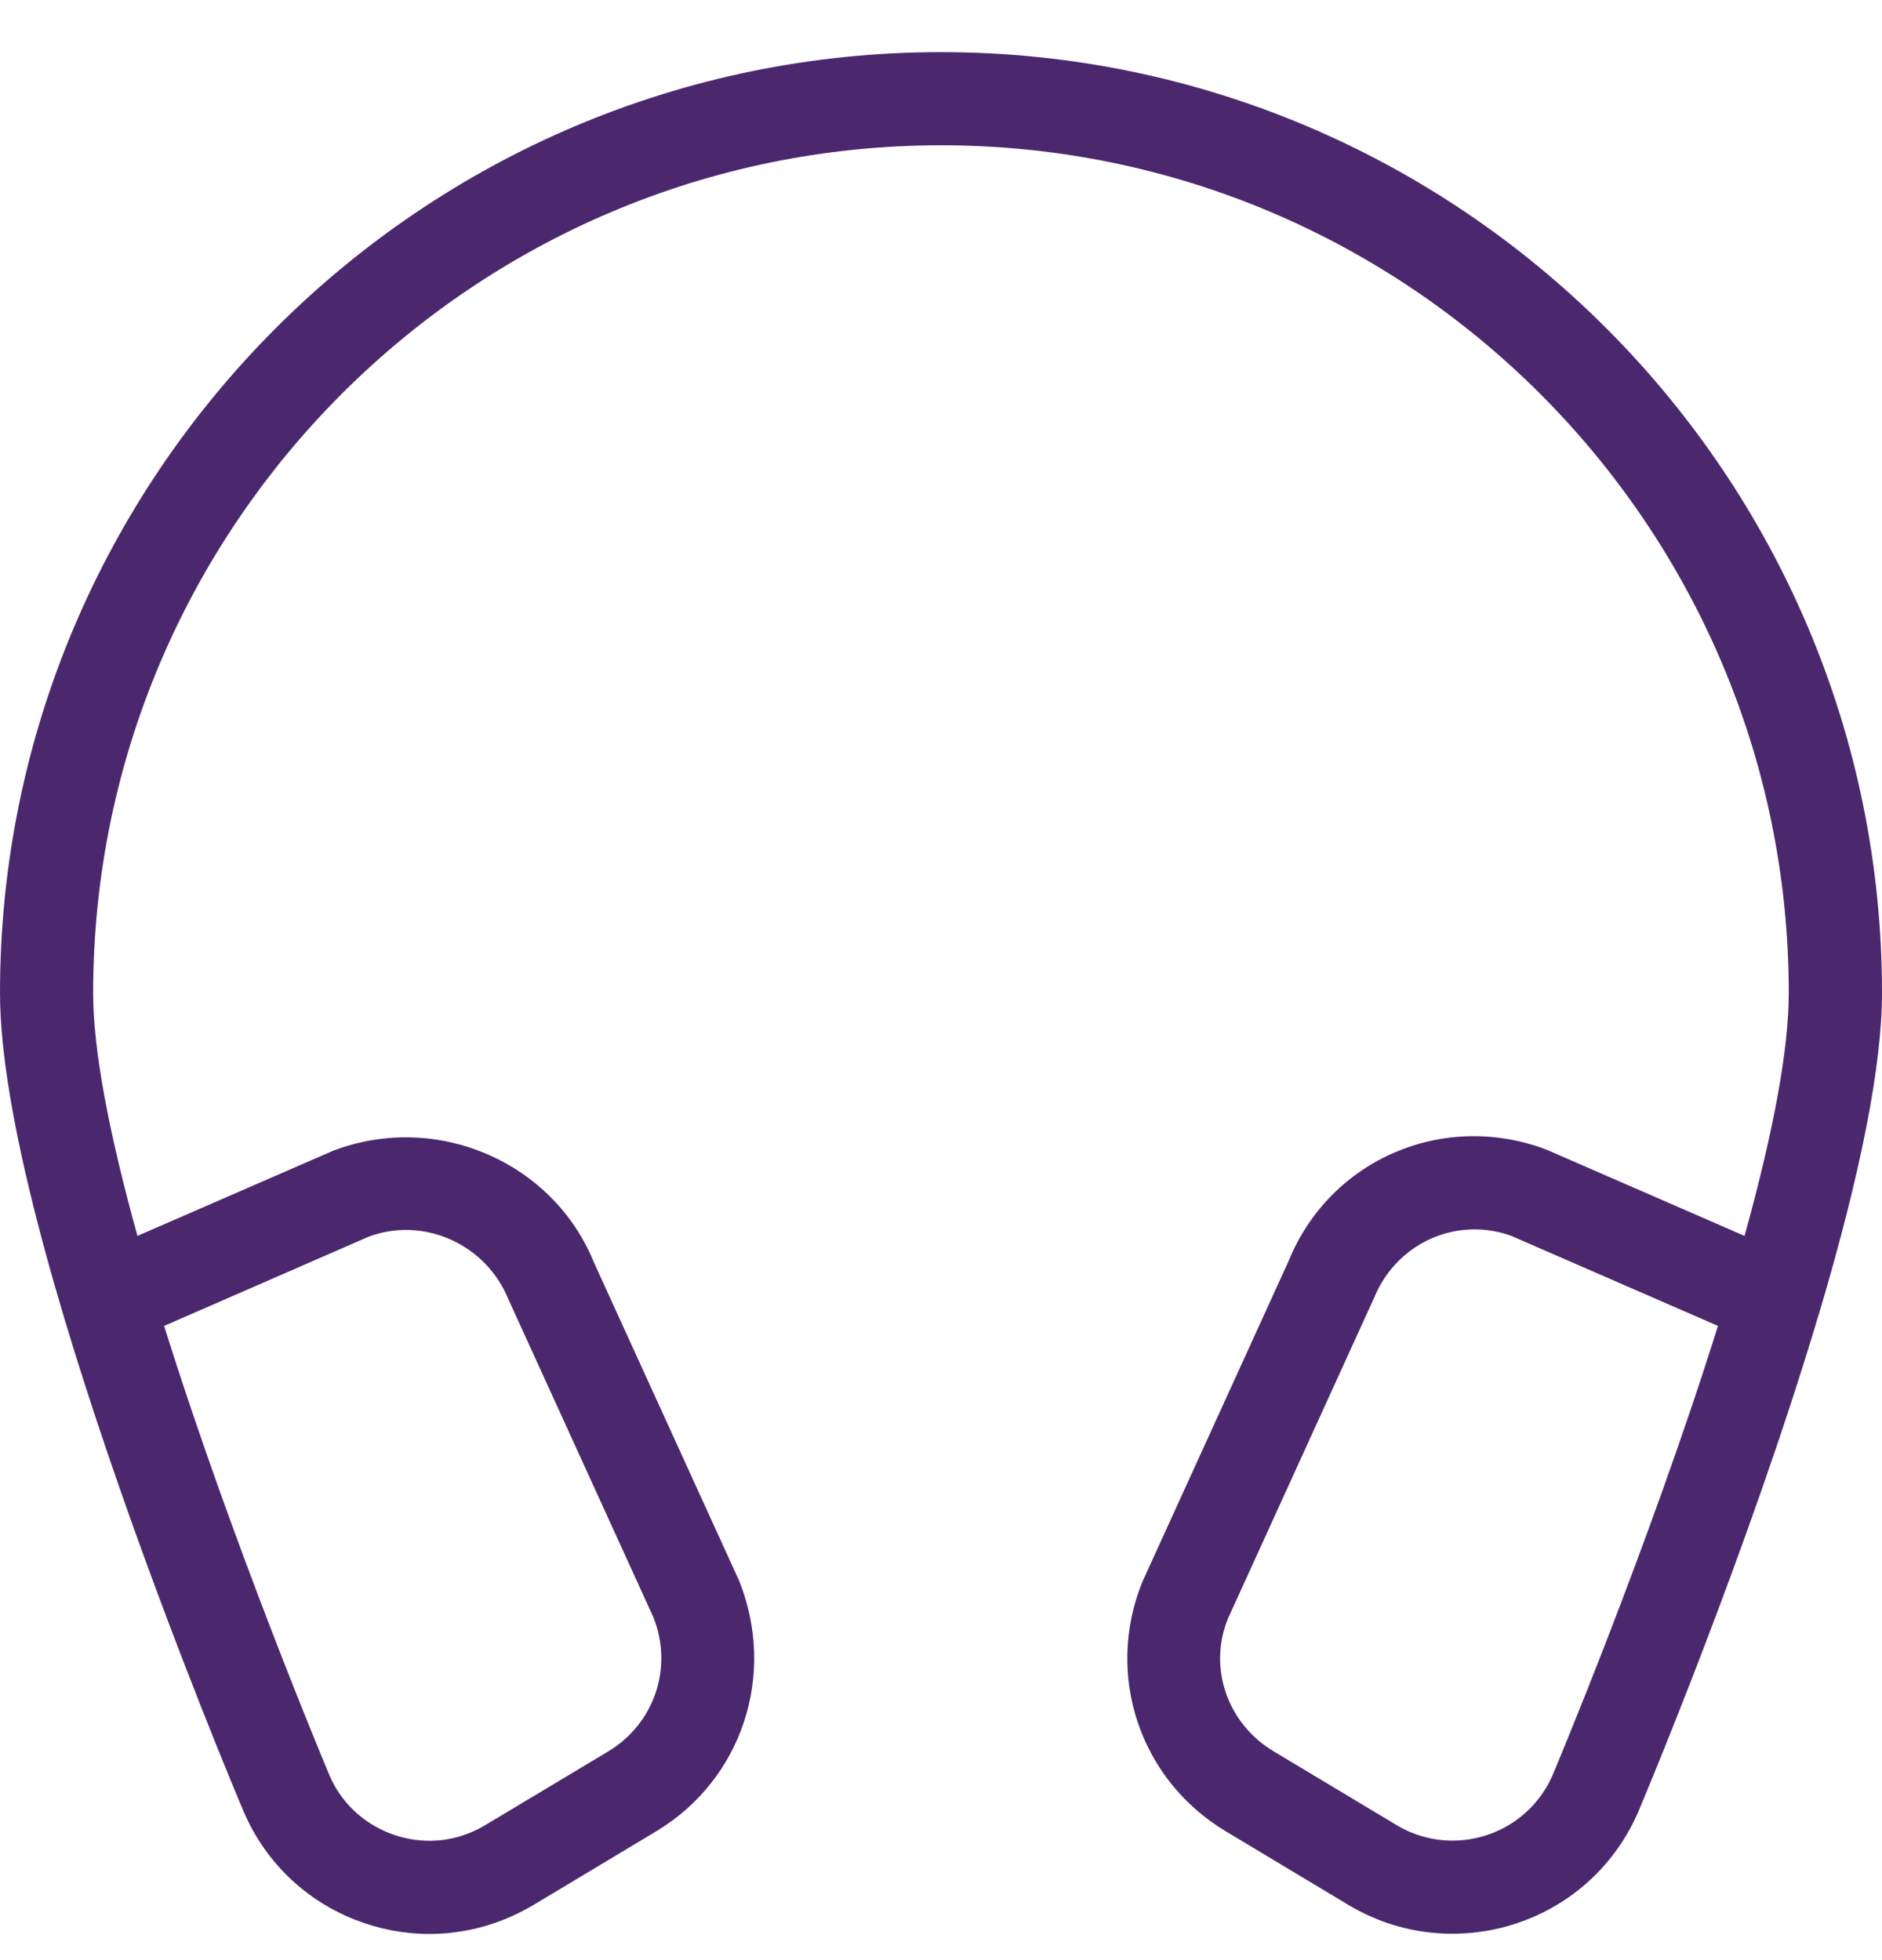 <svg width="24" height="25" viewBox="0 0 24 25" fill="none" xmlns="http://www.w3.org/2000/svg">
<path fill-rule="evenodd" clip-rule="evenodd" d="M21.908 16.911C21.019 19.748 19.81 22.614 19.8 22.64C19.775 22.694 19.749 22.75 19.717 22.801C19.323 23.458 18.467 23.673 17.81 23.278L16.242 22.337C15.649 21.982 15.405 21.268 15.659 20.644L17.523 16.553C17.74 16.022 18.243 15.68 18.805 15.68C18.969 15.68 19.13 15.71 19.278 15.765L21.908 16.911ZM6.485 16.575L8.33 20.622C8.589 21.262 8.348 21.982 7.758 22.337L6.19 23.277C6.138 23.308 6.084 23.337 6.03 23.36C5.692 23.511 5.314 23.516 4.967 23.381C4.622 23.246 4.351 22.986 4.204 22.649C4.153 22.528 2.959 19.682 2.093 16.911L4.697 15.775C5.395 15.51 6.197 15.863 6.485 16.575ZM12 0.665C5.383 0.665 0 6.048 0 12.665C0 15.738 2.985 22.818 3.113 23.119C3.388 23.75 3.893 24.236 4.533 24.487C4.836 24.605 5.153 24.666 5.474 24.666C5.83 24.666 6.178 24.593 6.508 24.449C6.61 24.403 6.708 24.352 6.801 24.298L8.37 23.356C9.465 22.697 9.908 21.352 9.422 20.153L7.576 16.106C7.054 14.816 5.565 14.175 4.248 14.677L1.753 15.763C1.378 14.412 1.188 13.372 1.188 12.665C1.188 6.703 6.038 1.853 12 1.853C17.962 1.853 22.811 6.703 22.811 12.665C22.811 13.372 22.622 14.412 22.247 15.763L19.724 14.664C18.406 14.162 16.959 14.79 16.433 16.083L14.568 20.175C14.087 21.359 14.533 22.697 15.63 23.356L17.199 24.298C18.419 25.027 20.007 24.632 20.737 23.411C20.793 23.317 20.842 23.221 20.89 23.113C20.947 22.977 22.299 19.769 23.191 16.771C23.197 16.758 23.201 16.743 23.204 16.73C23.732 14.952 24 13.584 24 12.665C24 6.048 18.617 0.665 12 0.665Z" fill="#4B286D"/>
</svg>
